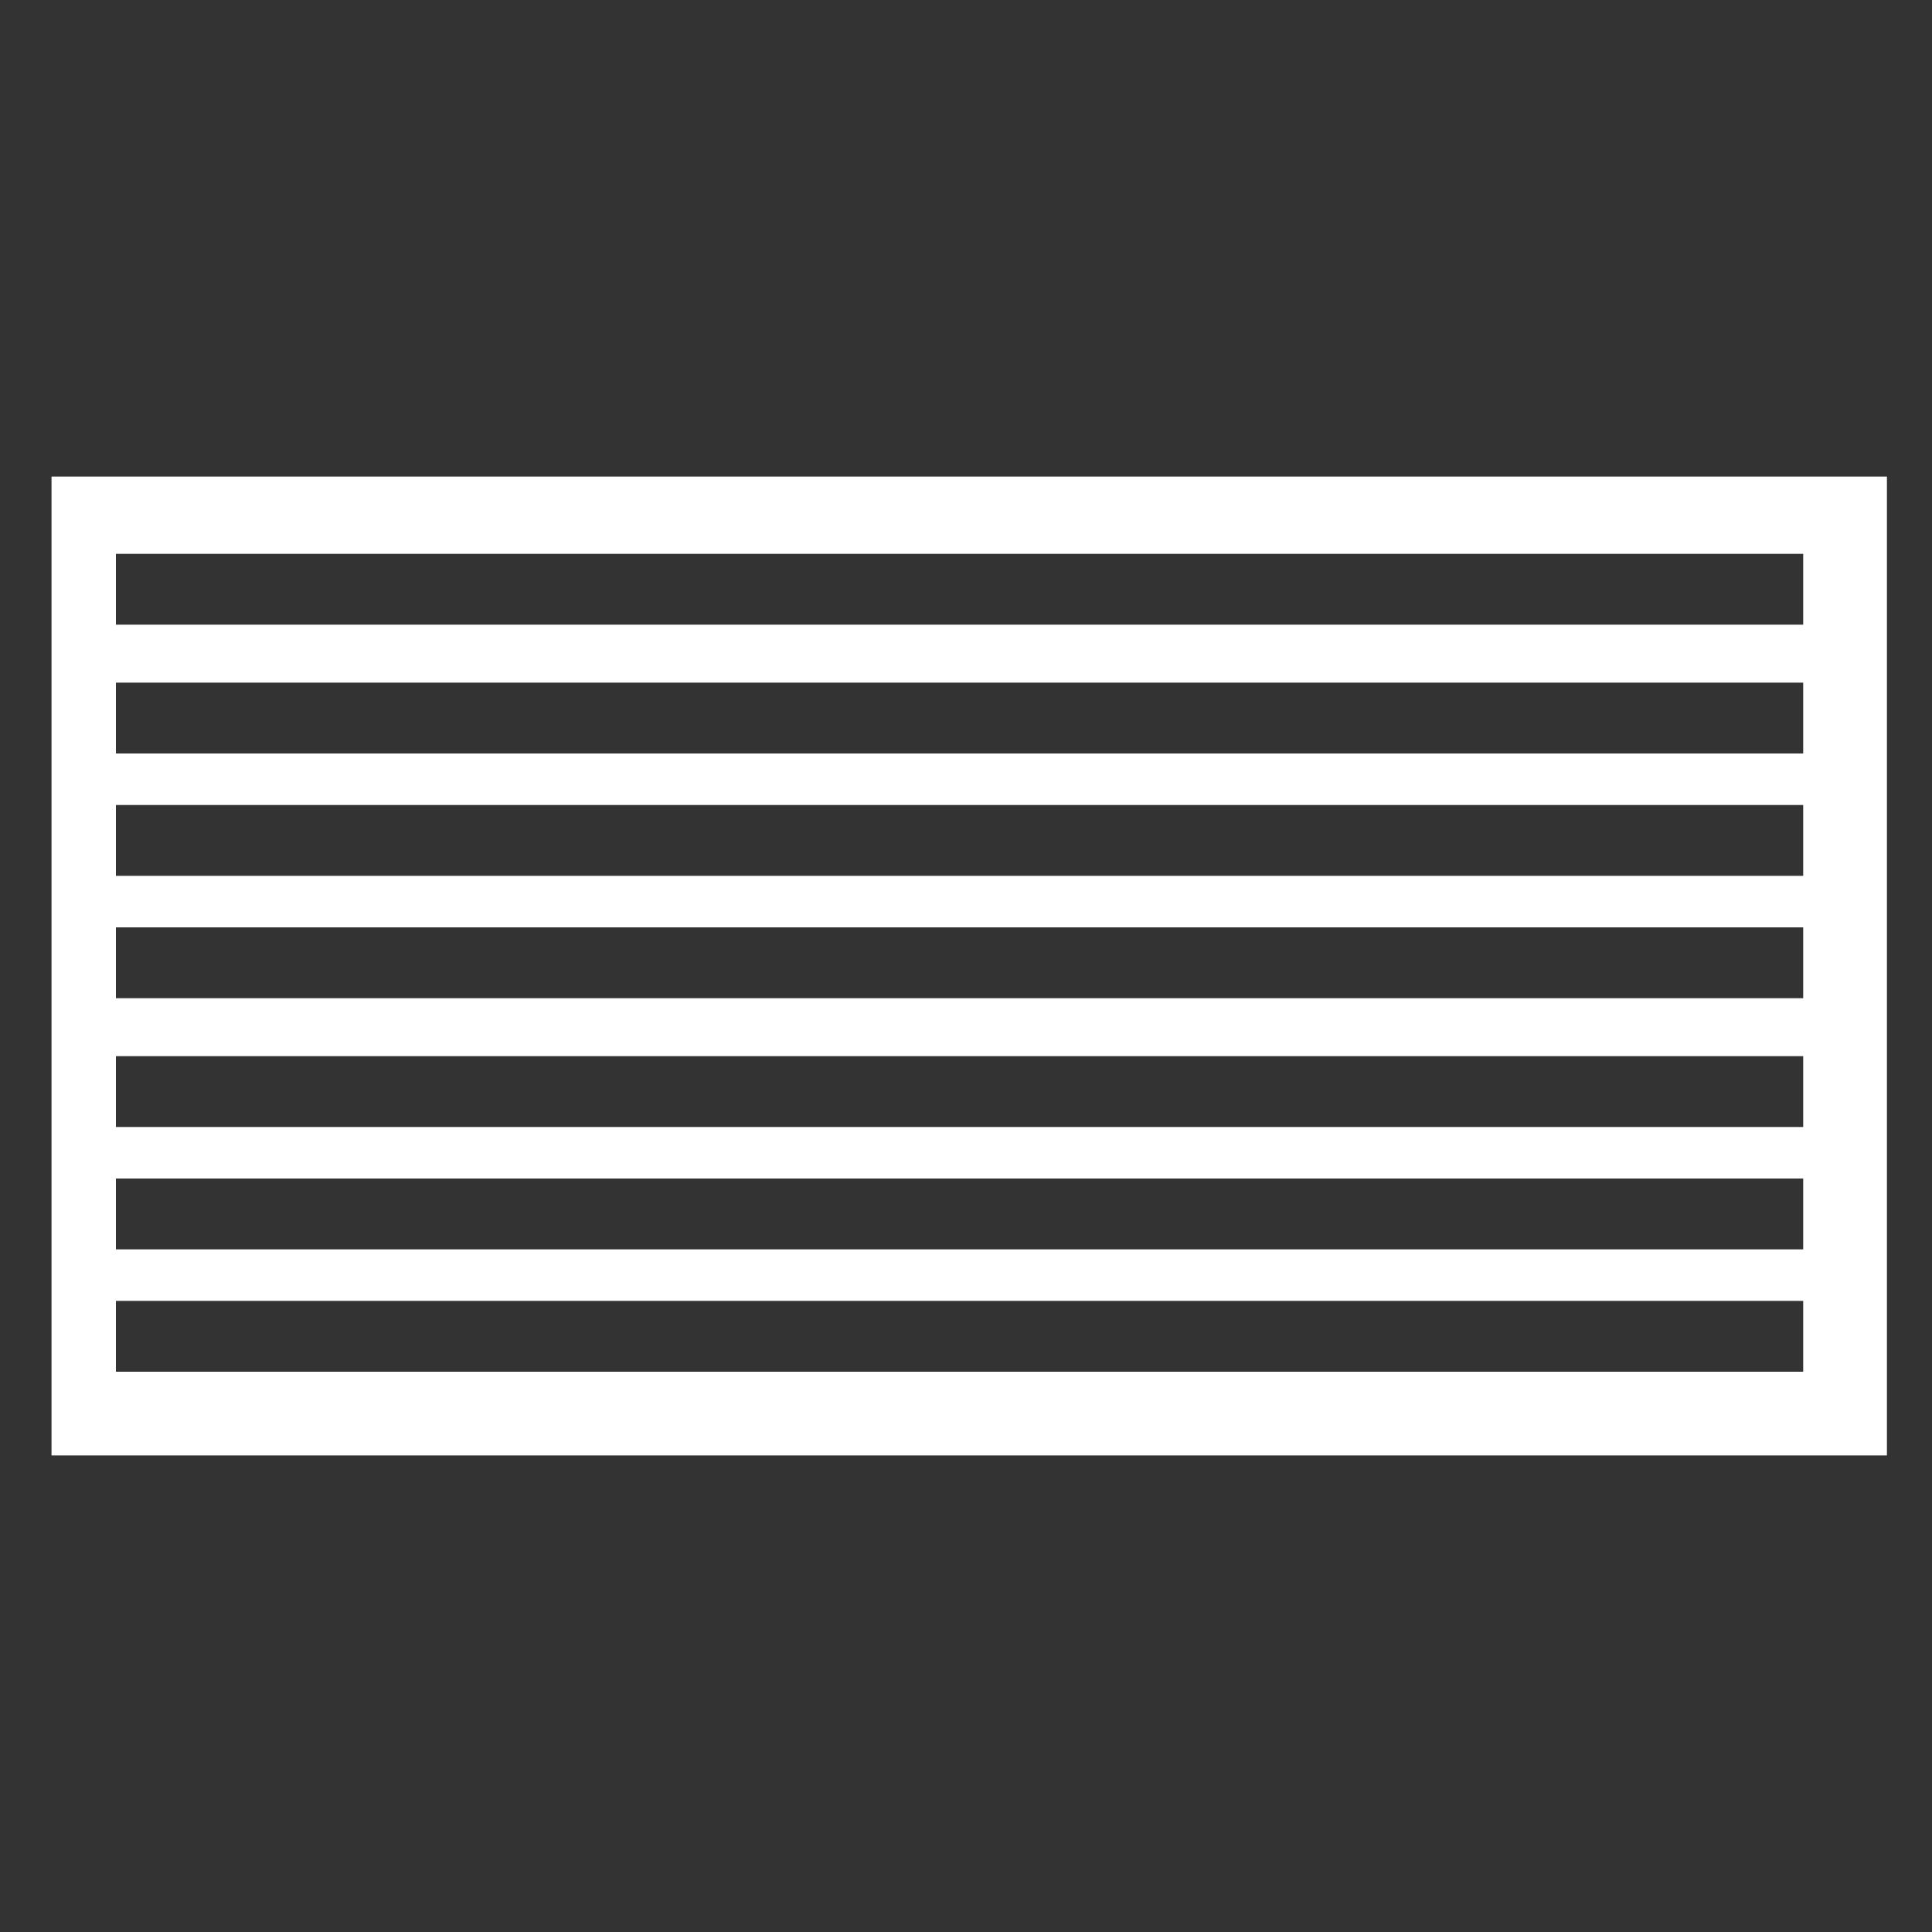 <?xml version="1.0" encoding="utf-8"?>
<!-- Generator: Adobe Illustrator 21.0.0, SVG Export Plug-In . SVG Version: 6.00 Build 0)  -->
<svg version="1.1" id="图层_1" xmlns="http://www.w3.org/2000/svg" xmlns:xlink="http://www.w3.org/1999/xlink" x="0px" y="0px"
	 viewBox="0 0 30 30" style="enable-background:new 0 0 30 30;" xml:space="preserve">
<rect x="0" y="0" width="30" height="30" fill="#333333" stroke="none"/>
<style type="text/css">
	.st0{fill:#FFFFFF;}
</style>
<title>Feature 1</title>
<path class="st0" d="M0.8,7.4v15.2h28.5V7.4H0.8z M28.1,21.3H1.8v-1.1h26.2V21.3z M28.1,19.4H1.8v-1.1h26.2V19.4z M28.1,17.5H1.8
	v-1.1h26.2V17.5z M28.1,15.5H1.8v-1.1h26.2V15.5z M28.1,13.6H1.8v-1.1h26.2V13.6z M28.1,11.7H1.8v-1.1h26.2V11.7z M28.1,9.7H1.8V8.6
	h26.2V9.7z"/>
</svg>

